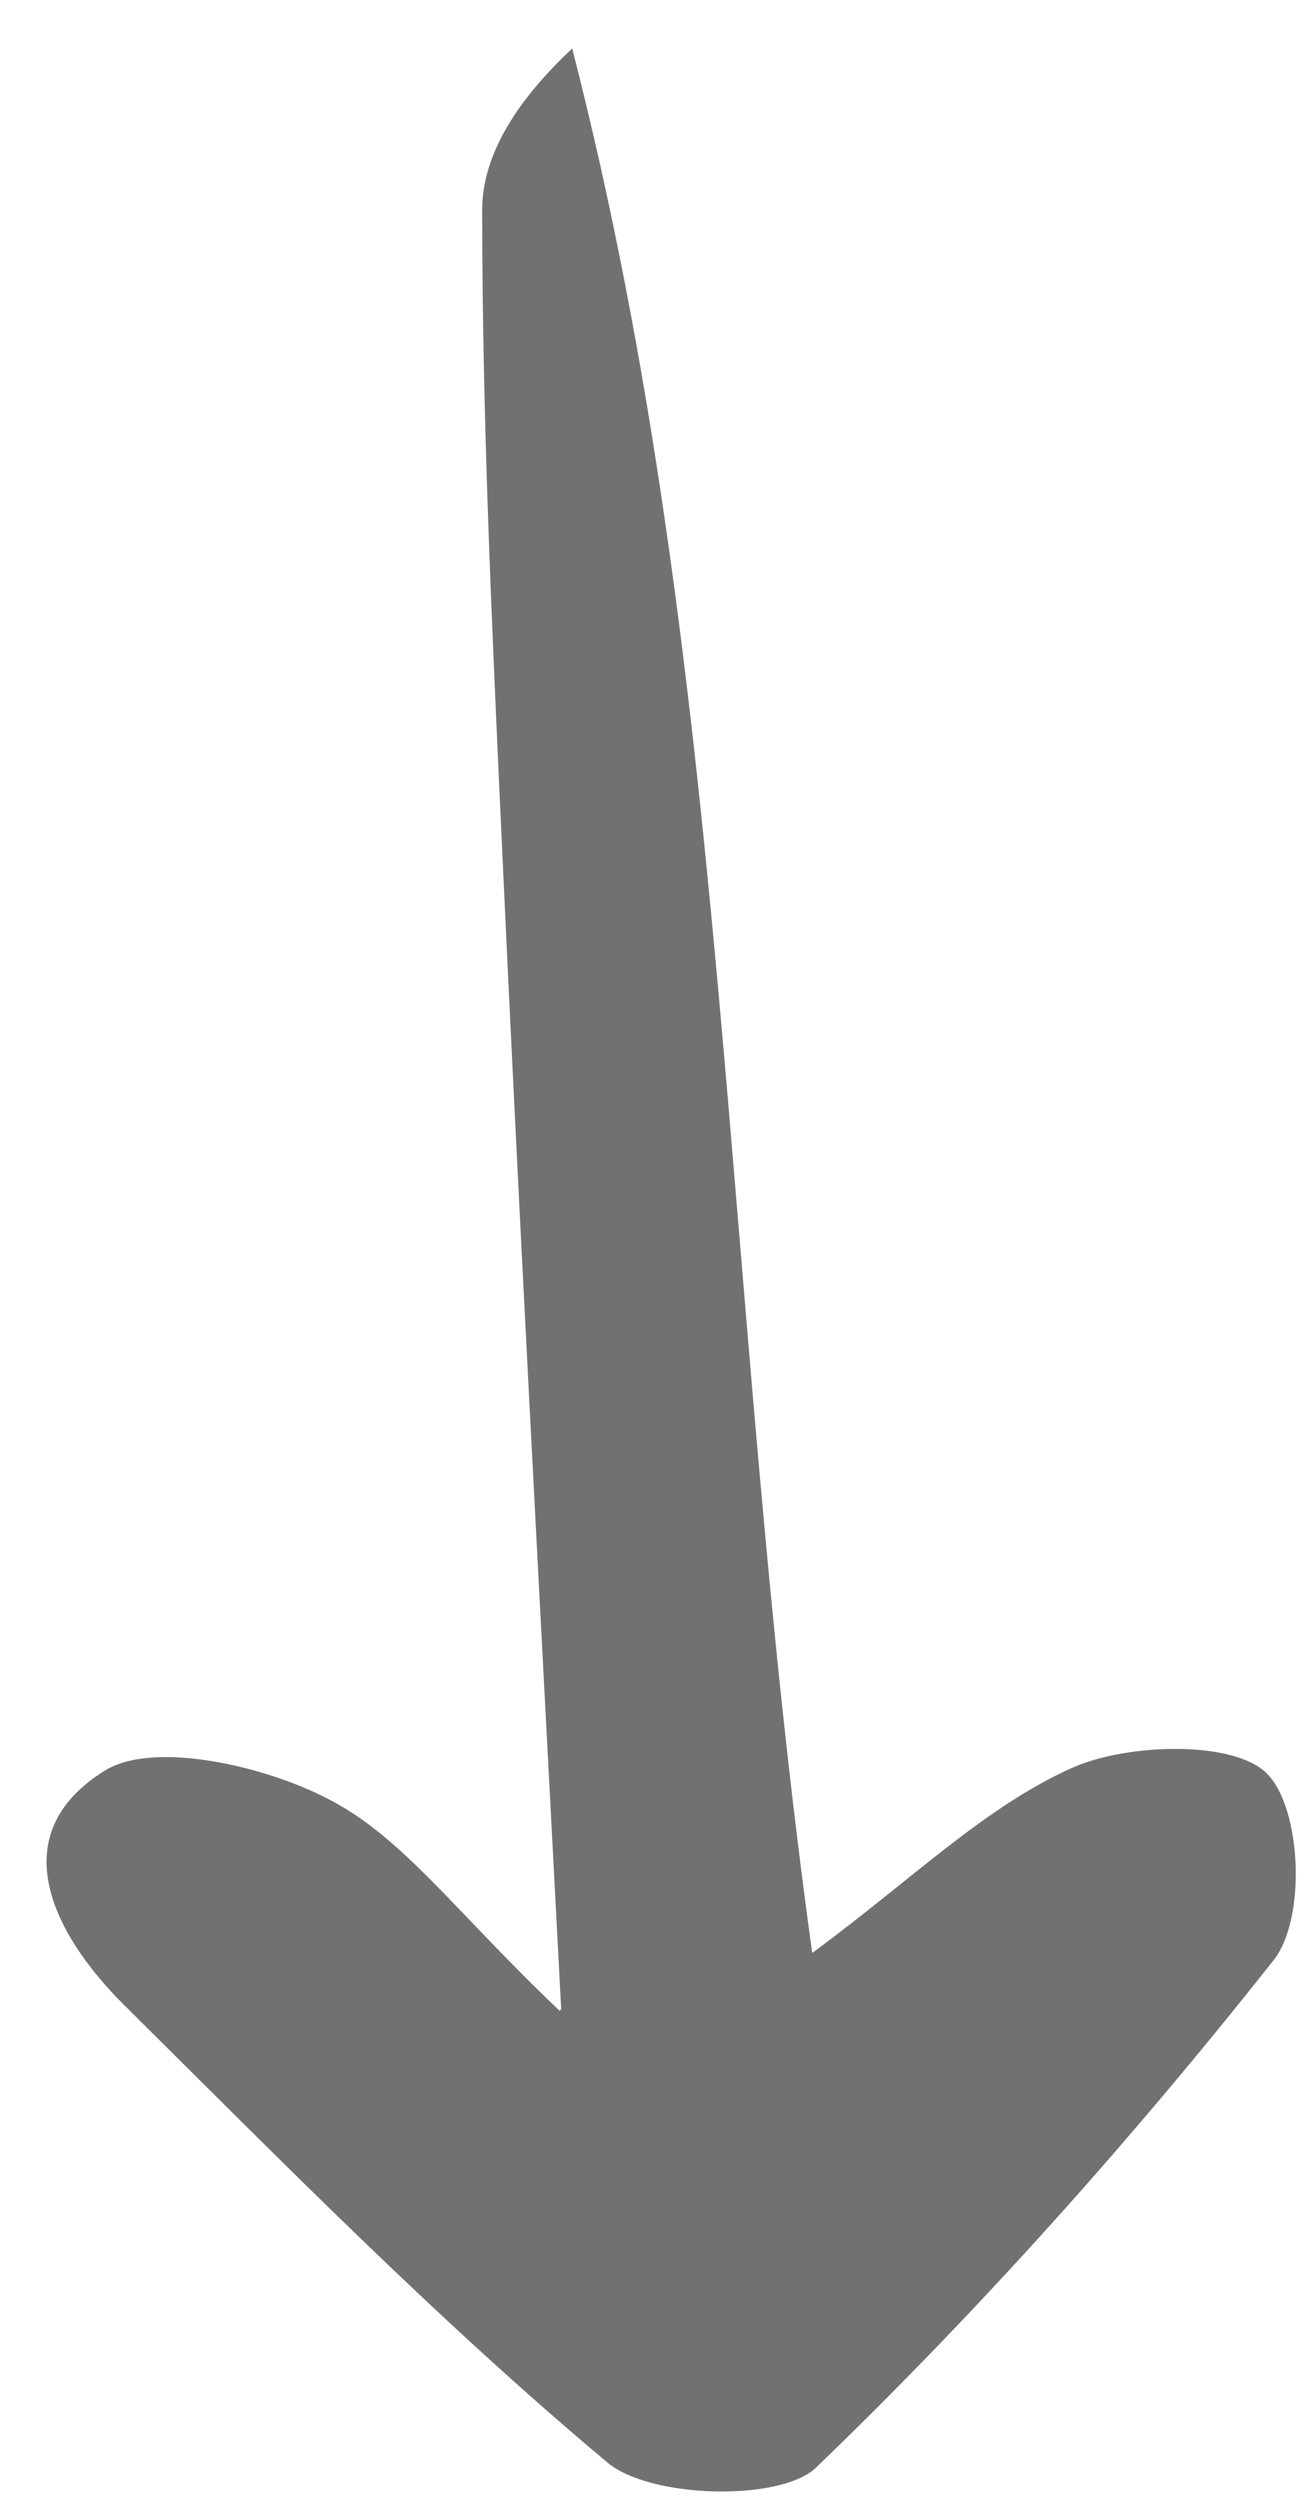 <svg width="23" height="44" viewBox="0 0 23 44" fill="none" xmlns="http://www.w3.org/2000/svg">
<path d="M9.883 35.365C9.493 27.928 9.132 21.266 8.826 14.578C8.659 10.94 8.492 7.328 8.492 3.69C8.492 2.727 9.104 1.764 10.077 0.854C12.886 11.769 12.719 22.952 14.304 34.375C16.084 33.064 17.335 31.807 18.893 31.111C19.866 30.683 21.729 30.63 22.313 31.218C22.925 31.833 23.008 33.786 22.424 34.509C19.949 37.639 17.252 40.662 14.36 43.444C13.72 44.033 11.44 43.979 10.689 43.337C7.686 40.822 4.933 38.013 2.152 35.258C0.928 34.027 0.038 32.288 1.846 31.165C2.708 30.63 4.682 31.084 5.795 31.673C7.102 32.342 8.047 33.679 9.855 35.392L9.883 35.365Z" fill="#717171"/>
</svg>
